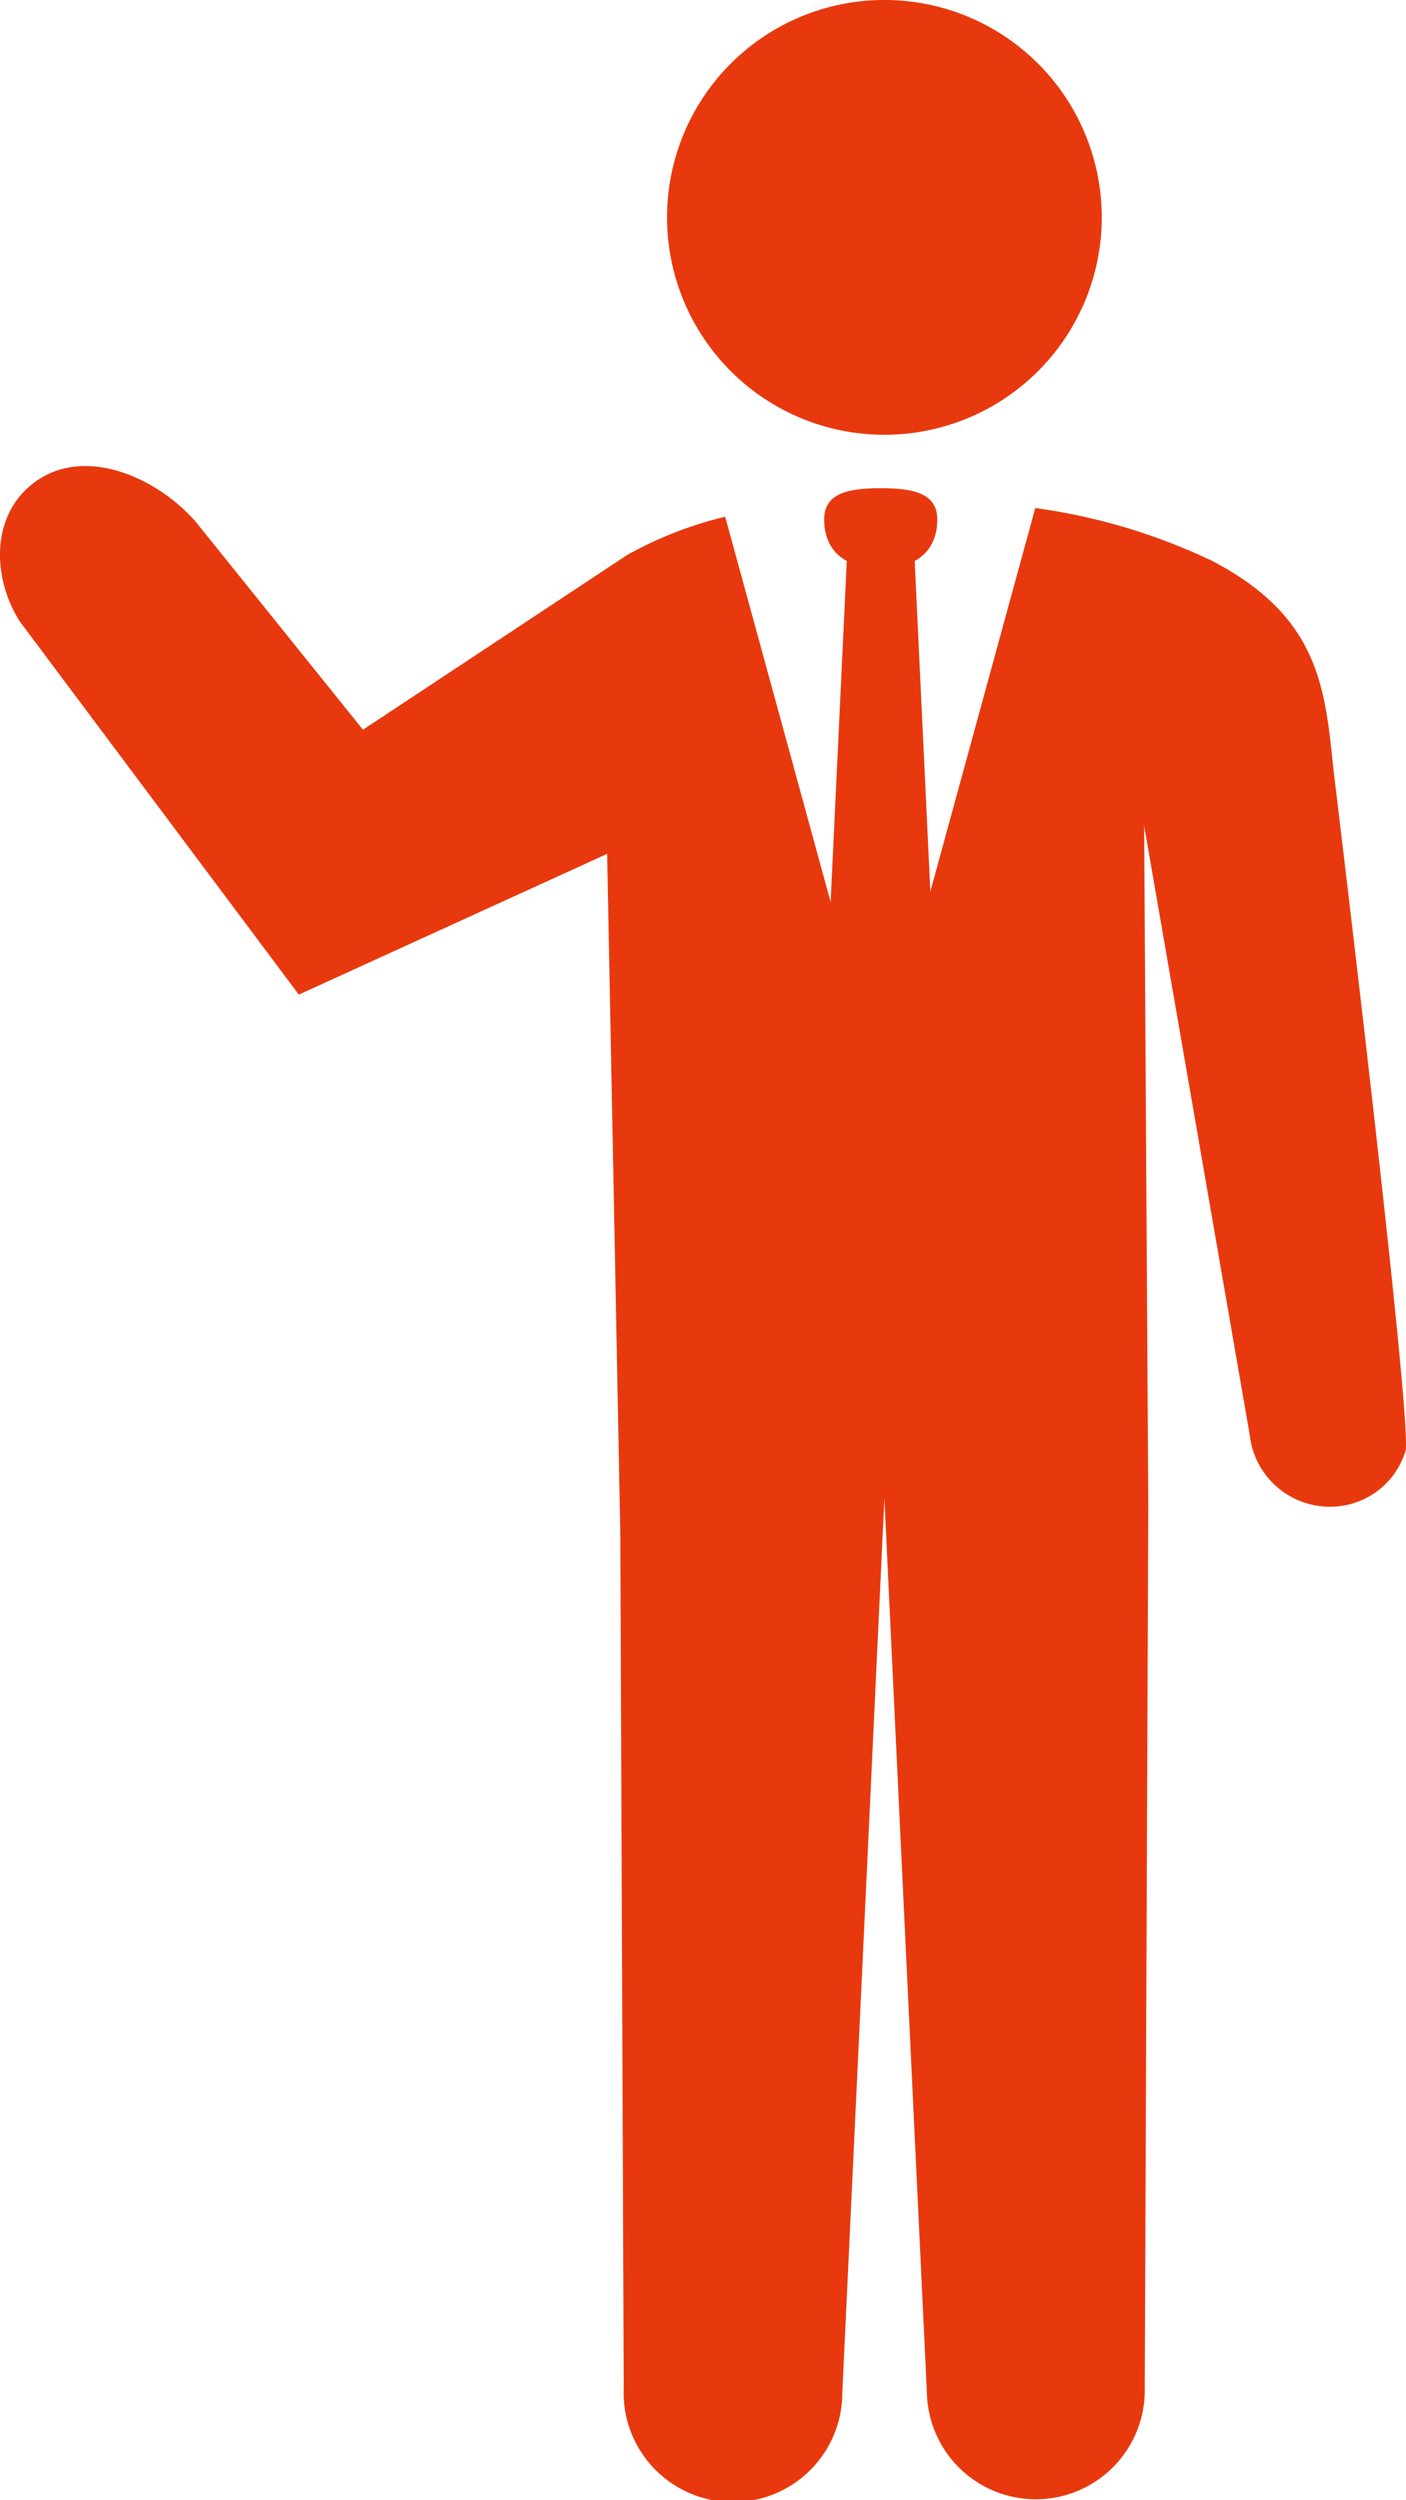 <svg id="Group_162" data-name="Group 162" xmlns="http://www.w3.org/2000/svg" xmlns:xlink="http://www.w3.org/1999/xlink" width="90.002" height="160" viewBox="0 0 90.002 160">
  <defs>
    <clipPath id="clip-path">
      <rect id="Rectangle_114" data-name="Rectangle 114" width="90.002" height="160" fill="#e8380d"/>
    </clipPath>
  </defs>
  <g id="Group_161" data-name="Group 161" clip-path="url(#clip-path)">
    <path id="Path_326" data-name="Path 326" d="M72.327,27.824A13.913,13.913,0,1,1,86.239,13.912,13.913,13.913,0,0,1,72.327,27.824" transform="translate(-15.713 0)" fill="#e8380d"/>
    <path id="Path_327" data-name="Path 327" d="M90,103.36a2.4,2.4,0,0,1-.029.464,5.031,5.031,0,0,1-4.295,3.546A5.162,5.162,0,0,1,80,102.81l-6.76-38.993.265,43.506L73.279,163.8a6.974,6.974,0,1,1-13.946.284l-2.721-57.224-2.692,57.2a7,7,0,1,1-13.993-.275l-.218-54.616-.844-43.552L19.128,74.625,1.266,50.743c-1.839-2.9-1.877-7.081,1.232-9.1,3.091-2,7.471-.171,10.013,2.7L23.233,57.674,40.135,46.5a24.418,24.418,0,0,1,6.286-2.455l9.85,35.978,10-36.537a38.3,38.3,0,0,1,11.319,3.384c6.978,3.631,7.233,8.286,7.793,13.566,0,0,4.617,38,4.617,42.927" transform="translate(0 -10.975)" fill="#e8380d"/>
    <path id="Path_328" data-name="Path 328" d="M79.411,44.741c0,1.725-1.015,3.124-3.62,3.124s-3.62-1.4-3.62-3.124,1.621-2,3.62-2,3.62.275,3.62,2" transform="translate(-19.413 -11.497)" fill="#e8380d"/>
    <path id="Path_329" data-name="Path 329" d="M75.86,82.862l3.431-7.613L77.981,47.587H73.74L72.429,75.25Z" transform="translate(-19.482 -12.8)" fill="#e8380d"/>
  </g>
</svg>
